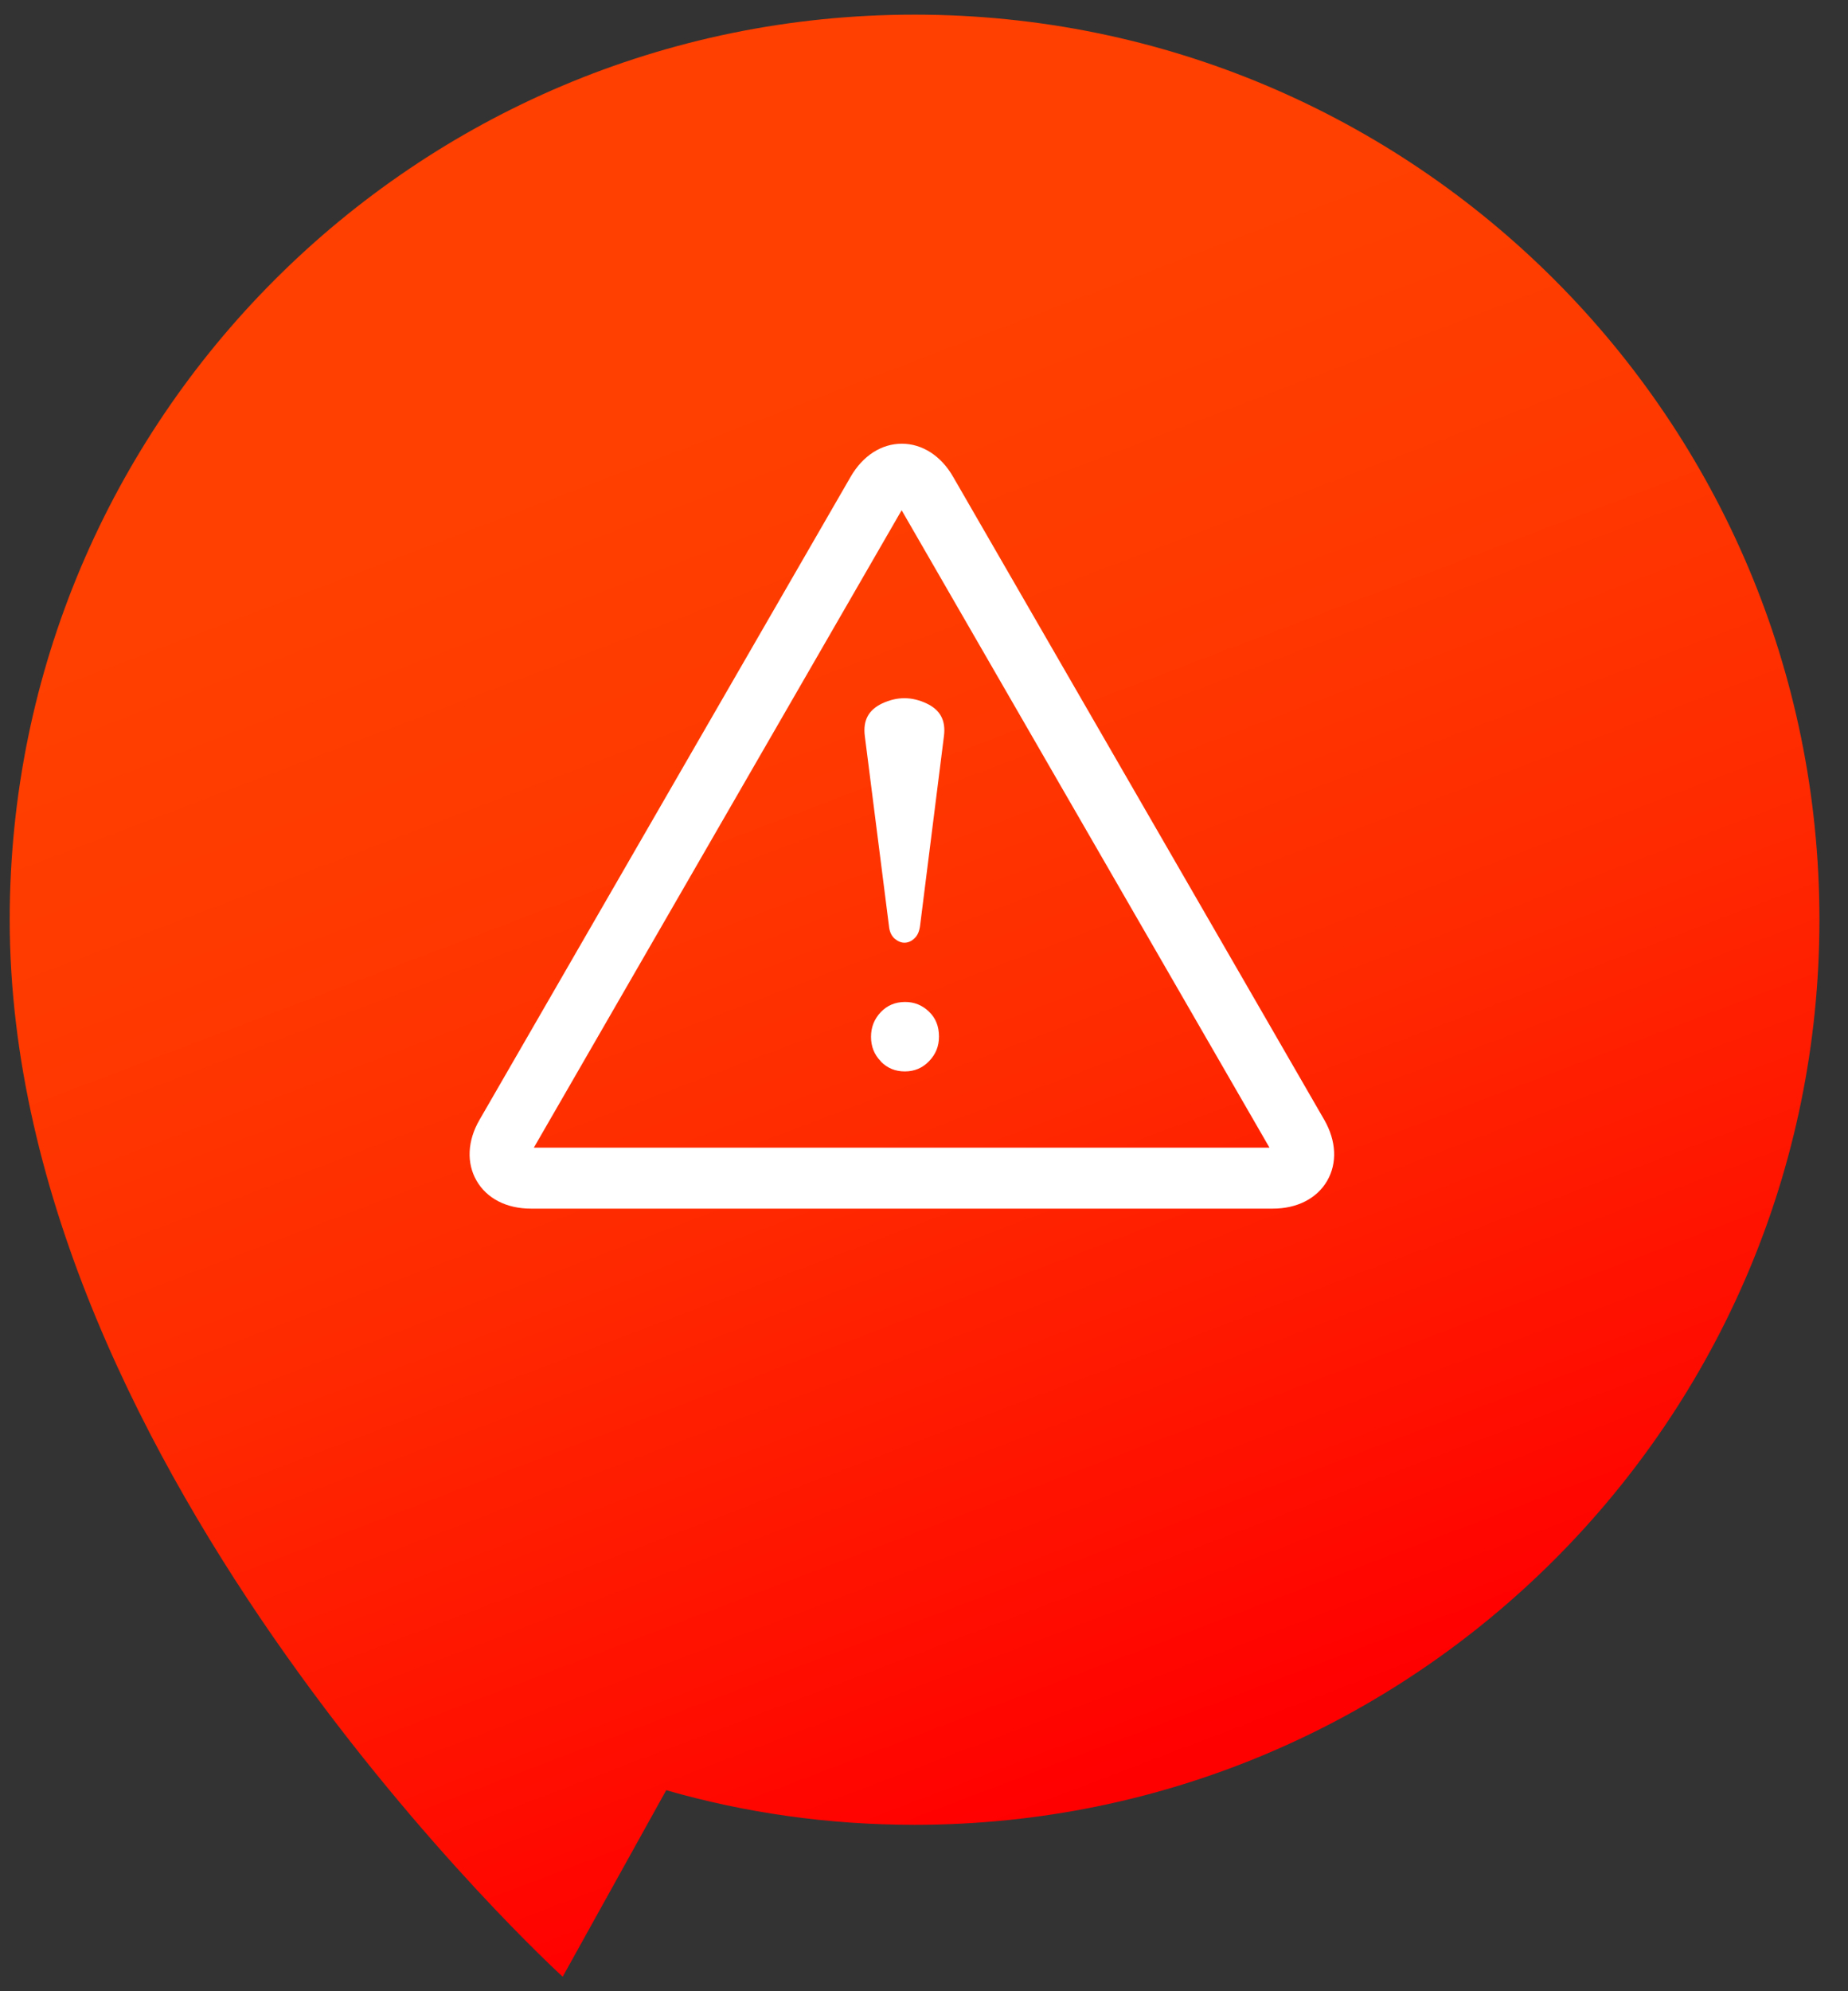 <svg width="39" height="42" viewBox="0 0 39 42" fill="none" xmlns="http://www.w3.org/2000/svg">
<rect x="0" y="0" width="39" height="42" fill="#333333" stroke="none"/>
<path d="M0.205 19.399C0.205 8.859 8.755 0.309 19.296 0.309H19.306C29.852 0.309 38.397 8.859 38.397 19.399C38.397 29.94 29.847 38.49 19.306 38.49H19.296C17.479 38.49 15.725 38.238 14.06 37.76L11.875 41.694C11.875 41.694 0.205 31.059 0.205 19.399Z" fill="url(#paint0_linear_102_729)"/>
<path d="M11.203 25.493C10.688 25.493 10.273 25.278 10.058 24.905C9.842 24.532 9.863 24.06 10.121 23.618L17.951 10.058C18.209 9.611 18.603 9.359 19.033 9.359C19.464 9.359 19.863 9.617 20.115 10.058L27.946 23.618C28.203 24.065 28.224 24.532 28.009 24.905C27.794 25.278 27.373 25.493 26.864 25.493H11.203ZM19.028 10.762L11.266 24.207H26.791L19.028 10.762V10.762Z" fill="white"/>
<path d="M18.592 22.389C18.45 22.247 18.382 22.074 18.382 21.869C18.382 21.664 18.45 21.496 18.587 21.349C18.724 21.207 18.892 21.134 19.102 21.134C19.296 21.134 19.464 21.202 19.606 21.339C19.748 21.475 19.816 21.649 19.816 21.864C19.816 22.069 19.748 22.237 19.606 22.384C19.469 22.526 19.301 22.599 19.096 22.599C18.892 22.599 18.729 22.531 18.587 22.389H18.592ZM18.881 19.8C18.813 19.737 18.771 19.653 18.76 19.527L18.251 15.525C18.209 15.194 18.33 14.973 18.618 14.837C18.776 14.763 18.933 14.727 19.086 14.727C19.238 14.727 19.396 14.763 19.553 14.837C19.842 14.973 19.963 15.194 19.921 15.525L19.417 19.527C19.401 19.648 19.364 19.732 19.296 19.795C19.228 19.858 19.159 19.884 19.086 19.884C19.012 19.884 18.944 19.852 18.876 19.795L18.881 19.8Z" fill="white"/>
<defs>
<linearGradient id="paint0_linear_102_729" x1="25.861" y1="36.694" x2="15.168" y2="8.601" gradientUnits="userSpaceOnUse">
<stop stop-color="#FF0000"/>
<stop offset="0.16" stop-color="#FF0F00"/>
<stop offset="0.48" stop-color="#FF2A00"/>
<stop offset="0.78" stop-color="#FF3A00"/>
<stop offset="1" stop-color="#FF4000"/>
</linearGradient>
</defs>
</svg>
